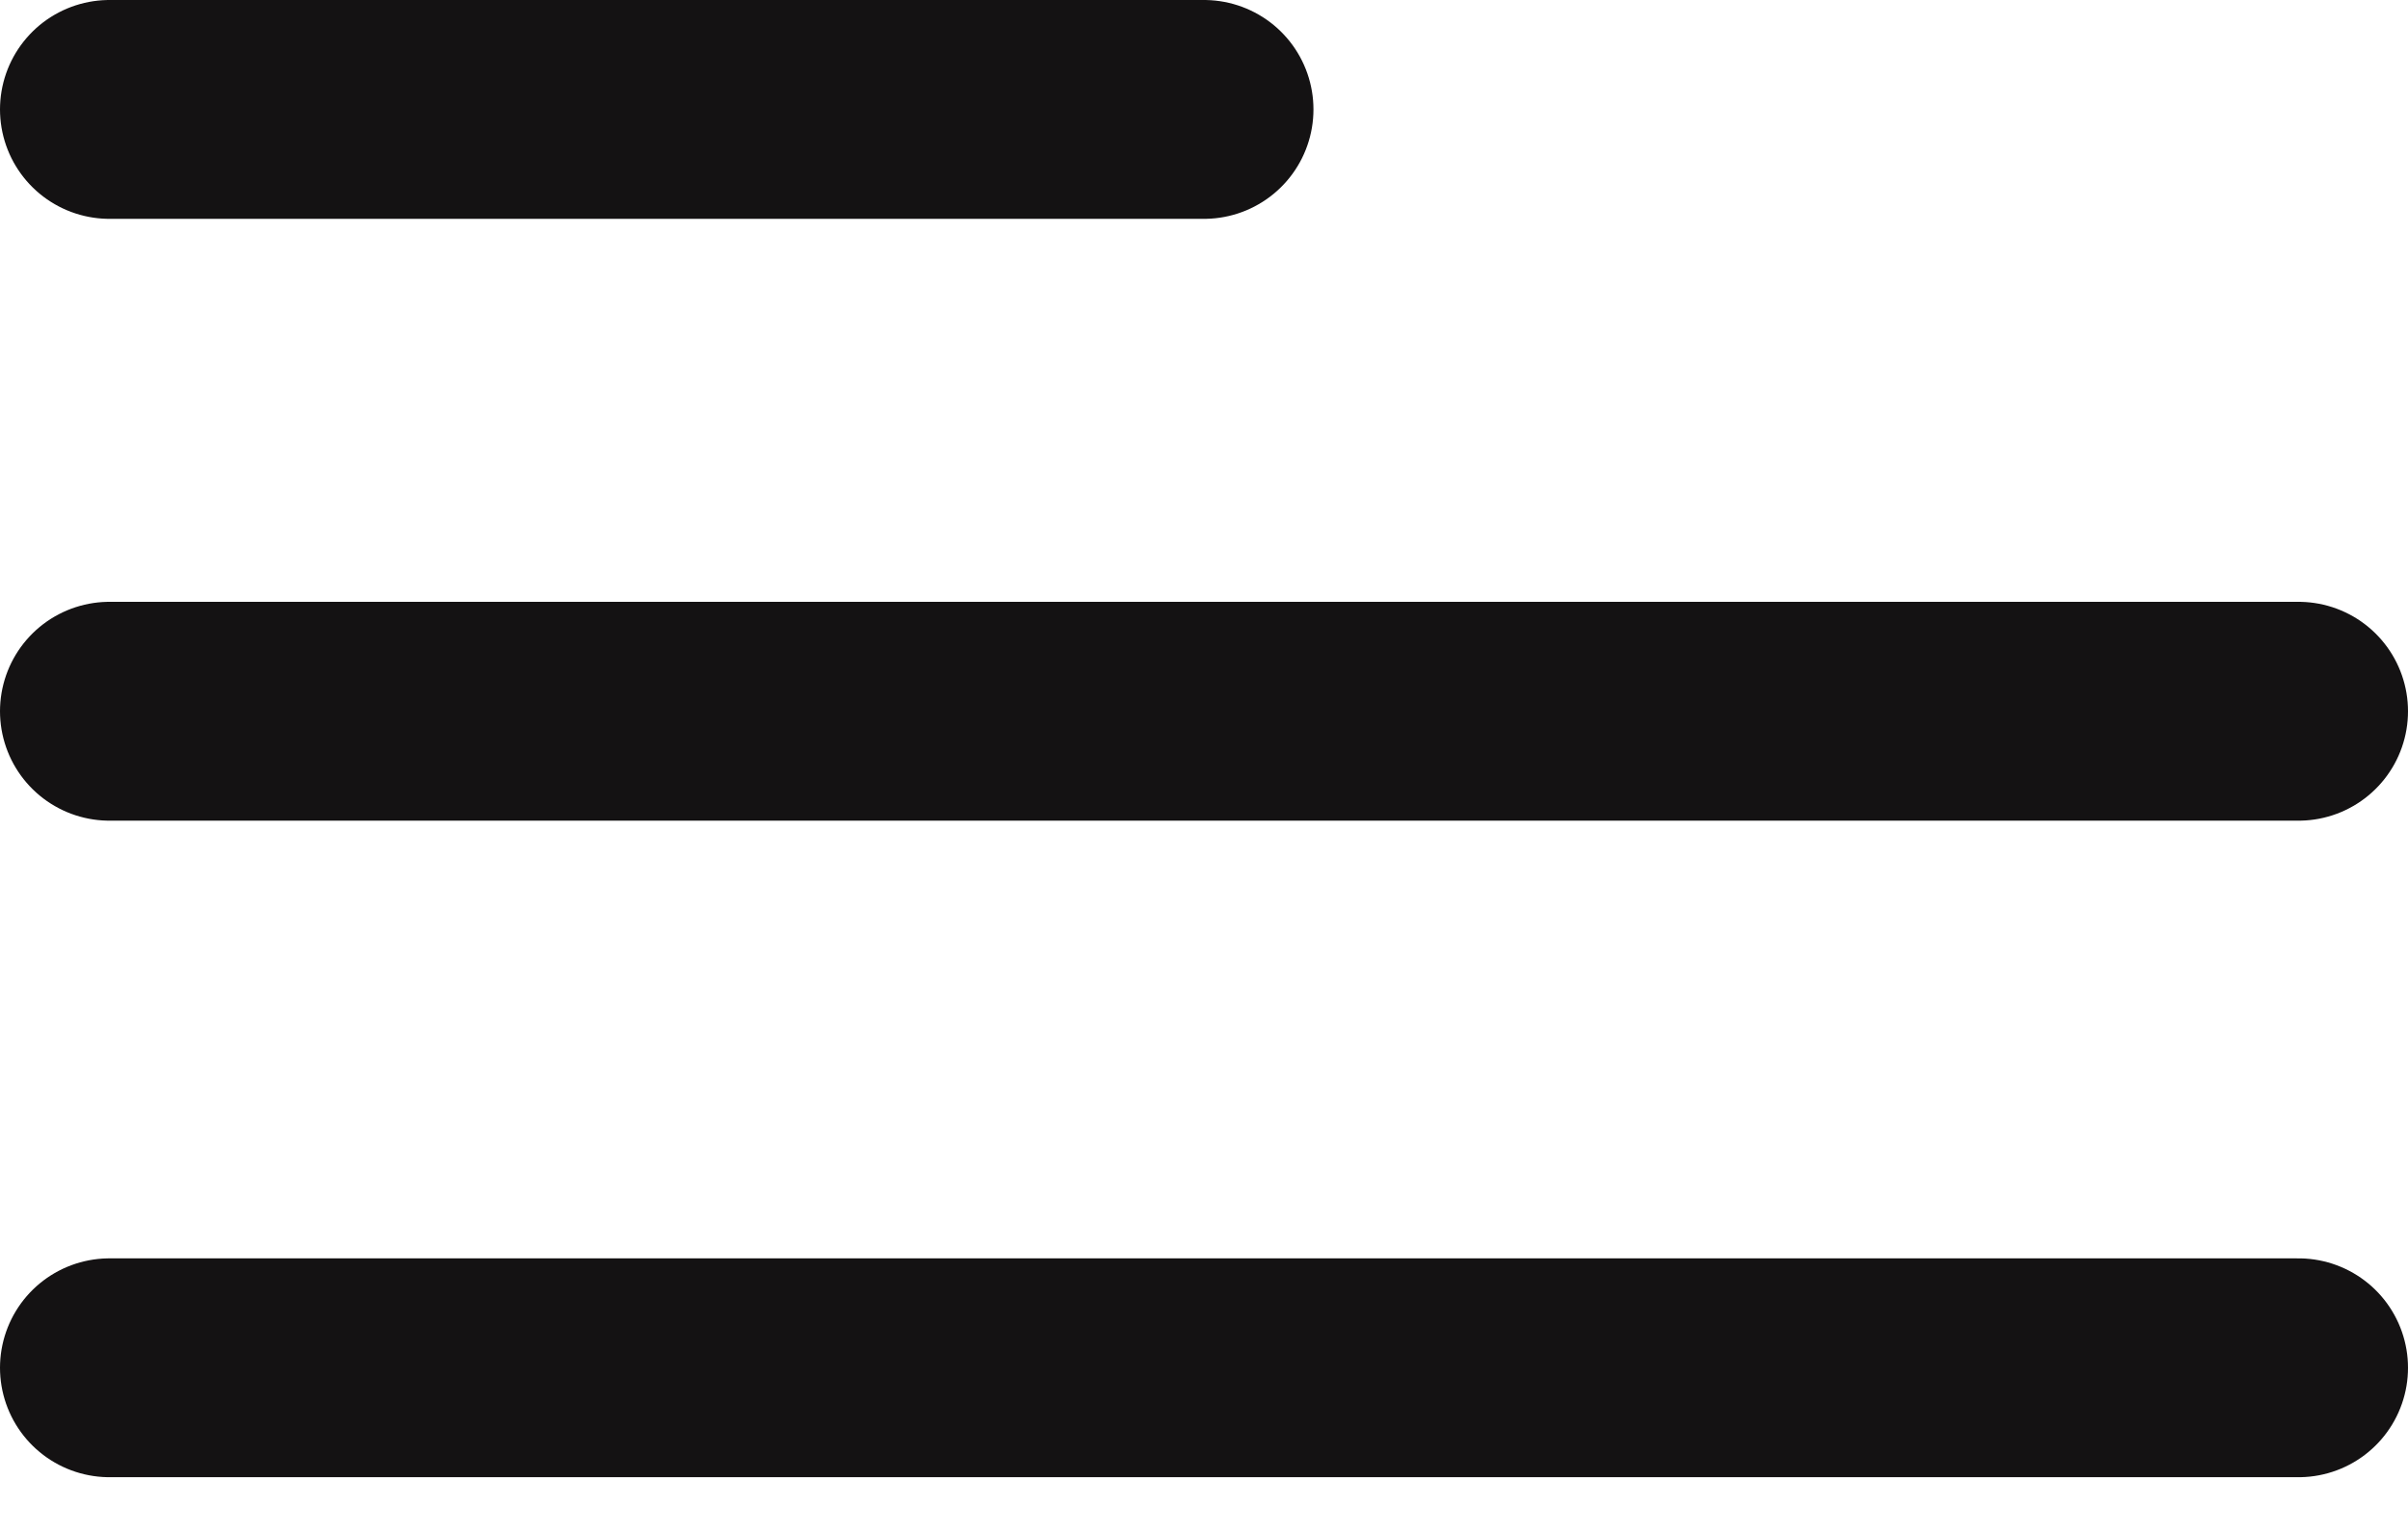 <svg xmlns="http://www.w3.org/2000/svg" type="button" aria-haspopup="dialog" aria-expanded="false" aria-controls="radix-:r3:" data-state="closed" class="md:hidden" width="22" height="14" viewBox="0 0 22 14" fill="none"><path d="M1 1H11" stroke="#141213" stroke-width="2" stroke-linecap="round"></path><path d="M1 6.5H21" stroke="#141213" stroke-width="2" stroke-linecap="round"></path><path d="M1 12.5H21" stroke="#141213" stroke-width="2" stroke-linecap="round"></path></svg>